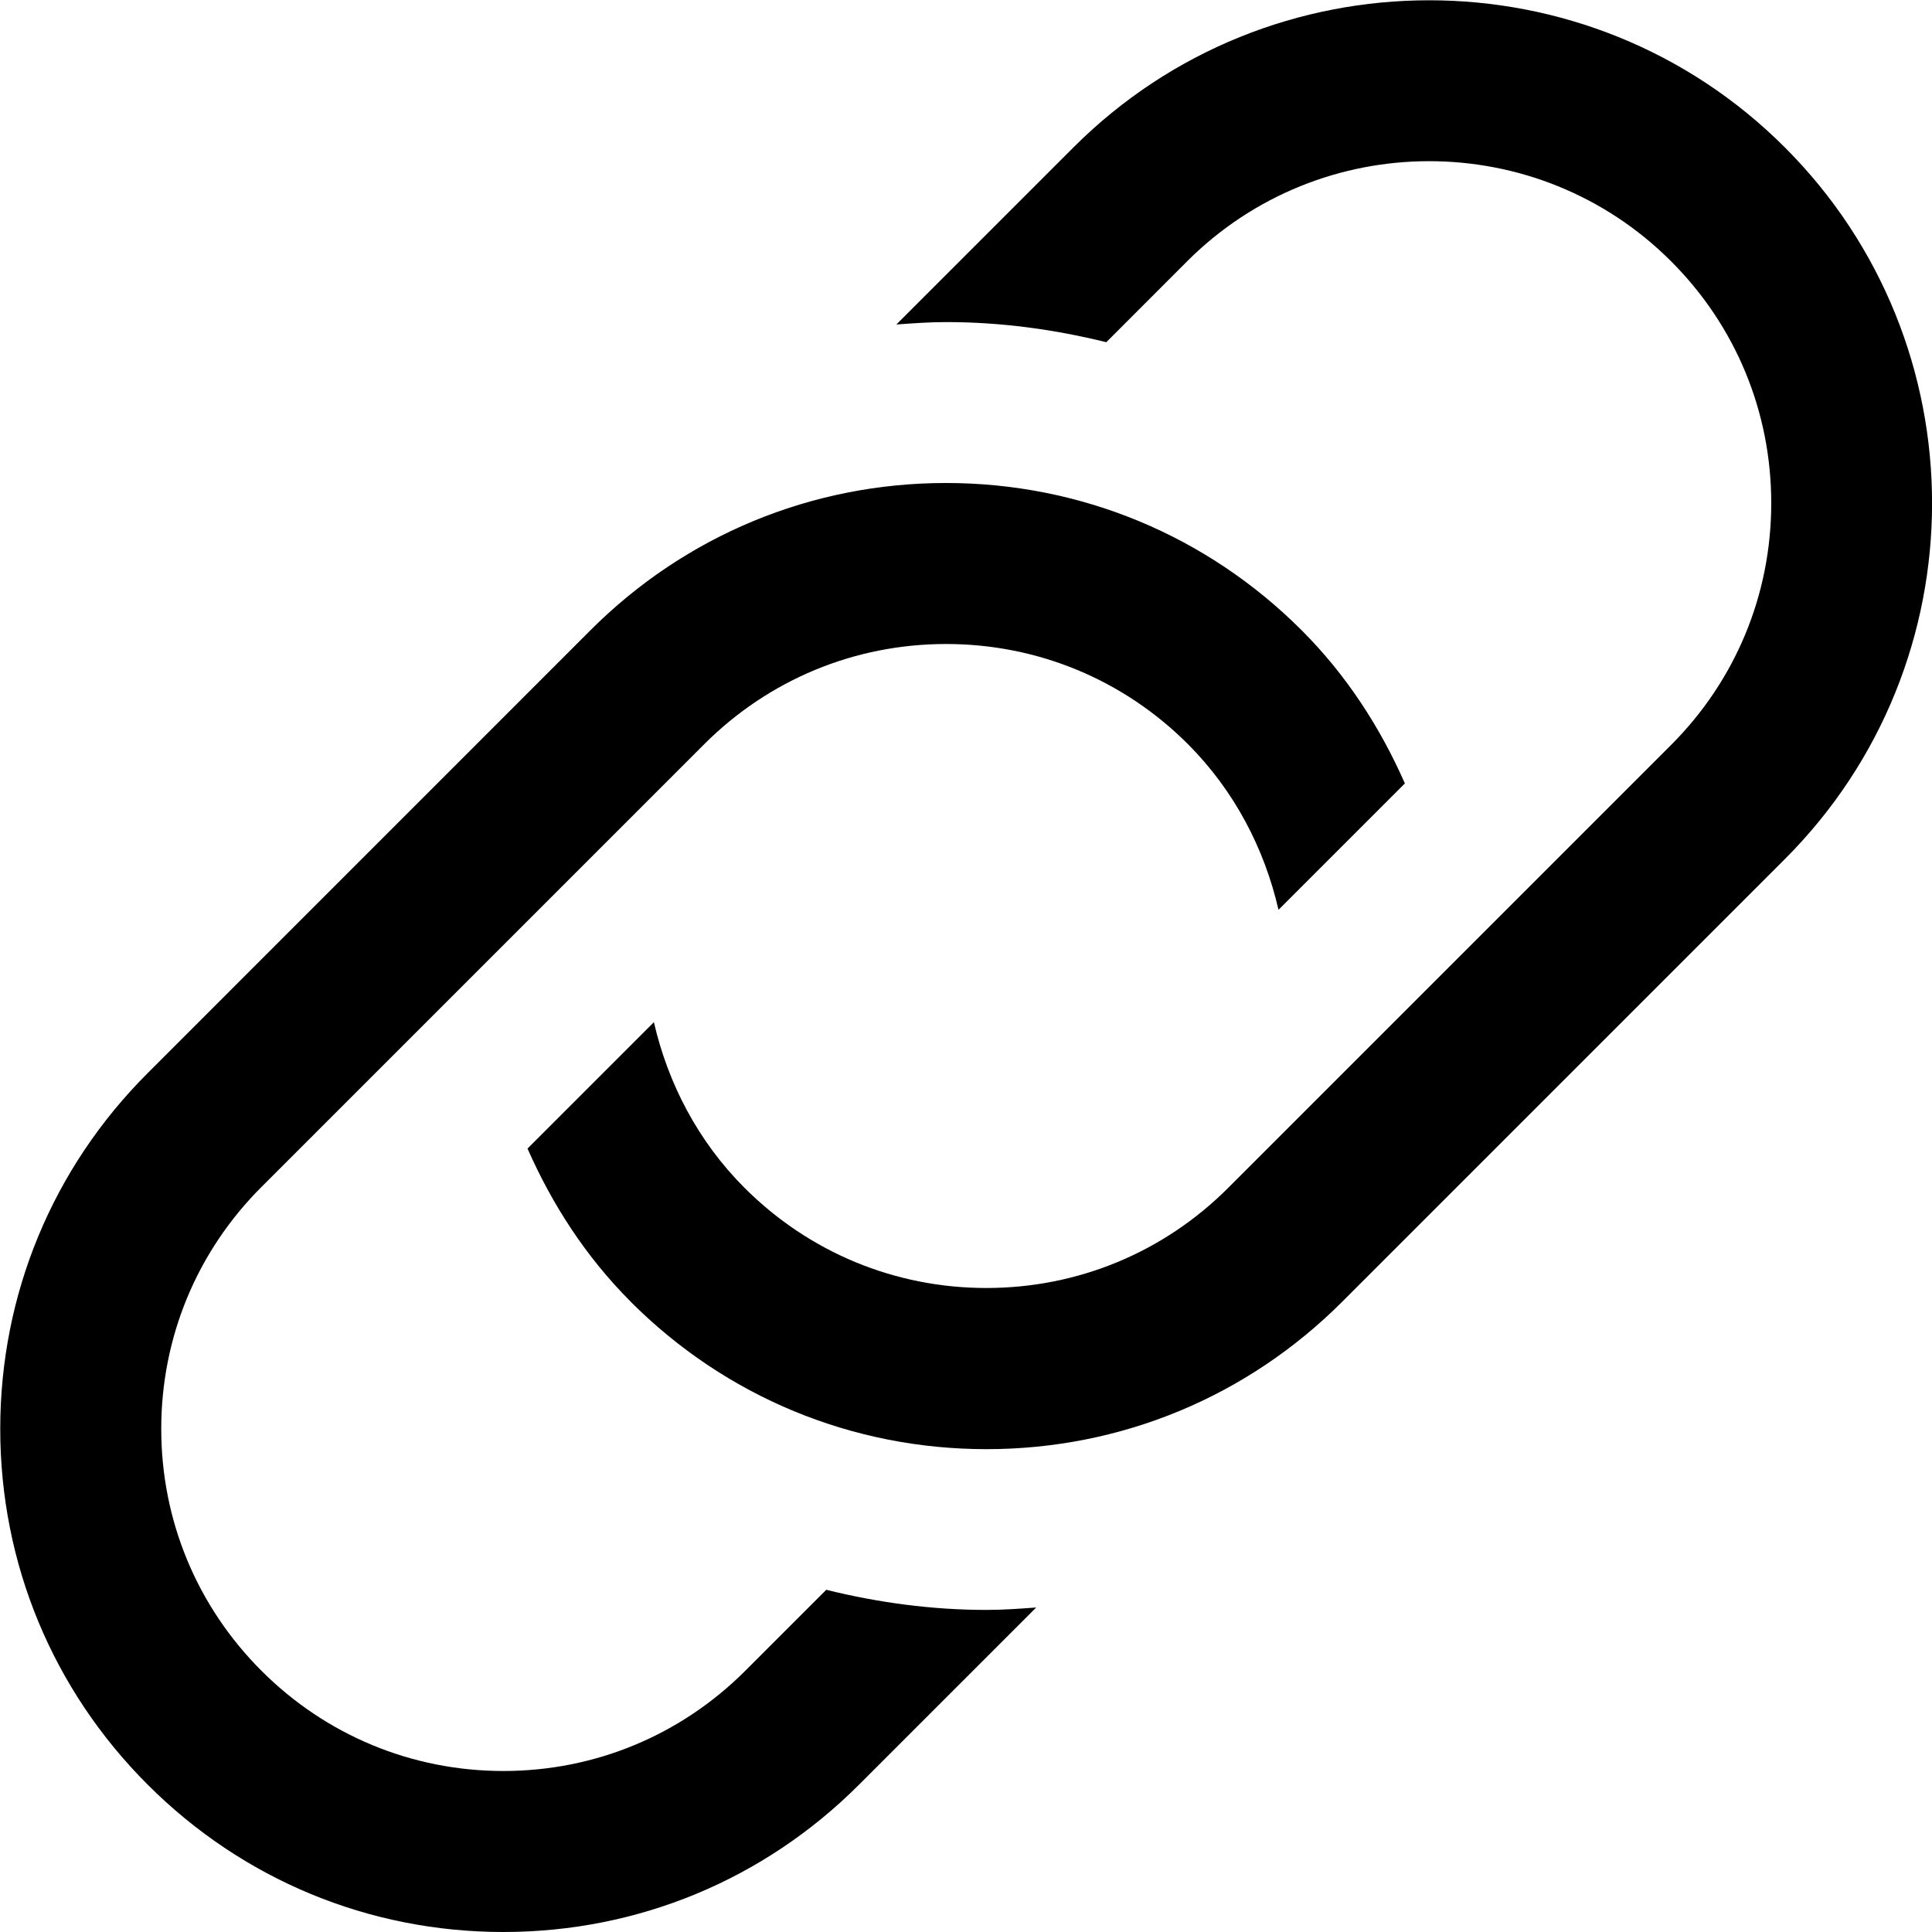 <?xml version="1.0" encoding="UTF-8"?>
<svg xmlns="http://www.w3.org/2000/svg" id="Layer_1" data-name="Layer 1" viewBox="0 0 24 24" width="512" height="512"><path d="M7.834,16.169c-.557-.557-.975-1.207-1.281-1.901l1.57-1.57c.175,.761,.548,1.48,1.125,2.057,.803,.803,1.87,1.245,3.005,1.245s2.203-.442,3.005-1.245l5.5-5.5c.803-.803,1.245-1.87,1.245-3.005s-.442-2.203-1.245-3.005c-1.657-1.657-4.352-1.657-6.01,0h0l-1.005,1.006c-.644-.159-1.309-.25-1.99-.25-.208,0-.413,.015-.618,.03l2.199-2.199h0c2.437-2.438,6.402-2.438,8.839,0,2.437,2.437,2.437,6.402,0,8.839l-5.5,5.5c-1.18,1.181-2.75,1.831-4.419,1.831s-3.239-.65-4.419-1.831ZM.003,17.75c0,1.669,.65,3.239,1.831,4.419,1.18,1.181,2.749,1.831,4.419,1.831s3.239-.65,4.419-1.831l2.2-2.2c-.205,.015-.411,.03-.618,.03-.681,0-1.346-.091-1.99-.25l-1.006,1.006c-.803,.803-1.87,1.245-3.005,1.245s-2.202-.442-3.005-1.245-1.245-1.87-1.245-3.005,.442-2.203,1.245-3.005l5.5-5.5c.803-.803,1.87-1.245,3.005-1.245s2.202,.442,3.004,1.244h0c.577,.578,.95,1.297,1.125,2.058l1.57-1.57c-.306-.694-.724-1.344-1.281-1.901h0c-1.18-1.181-2.75-1.831-4.419-1.831s-3.239,.65-4.419,1.831L1.834,13.331C.653,14.511,.003,16.081,.003,17.75Z"/></svg>
